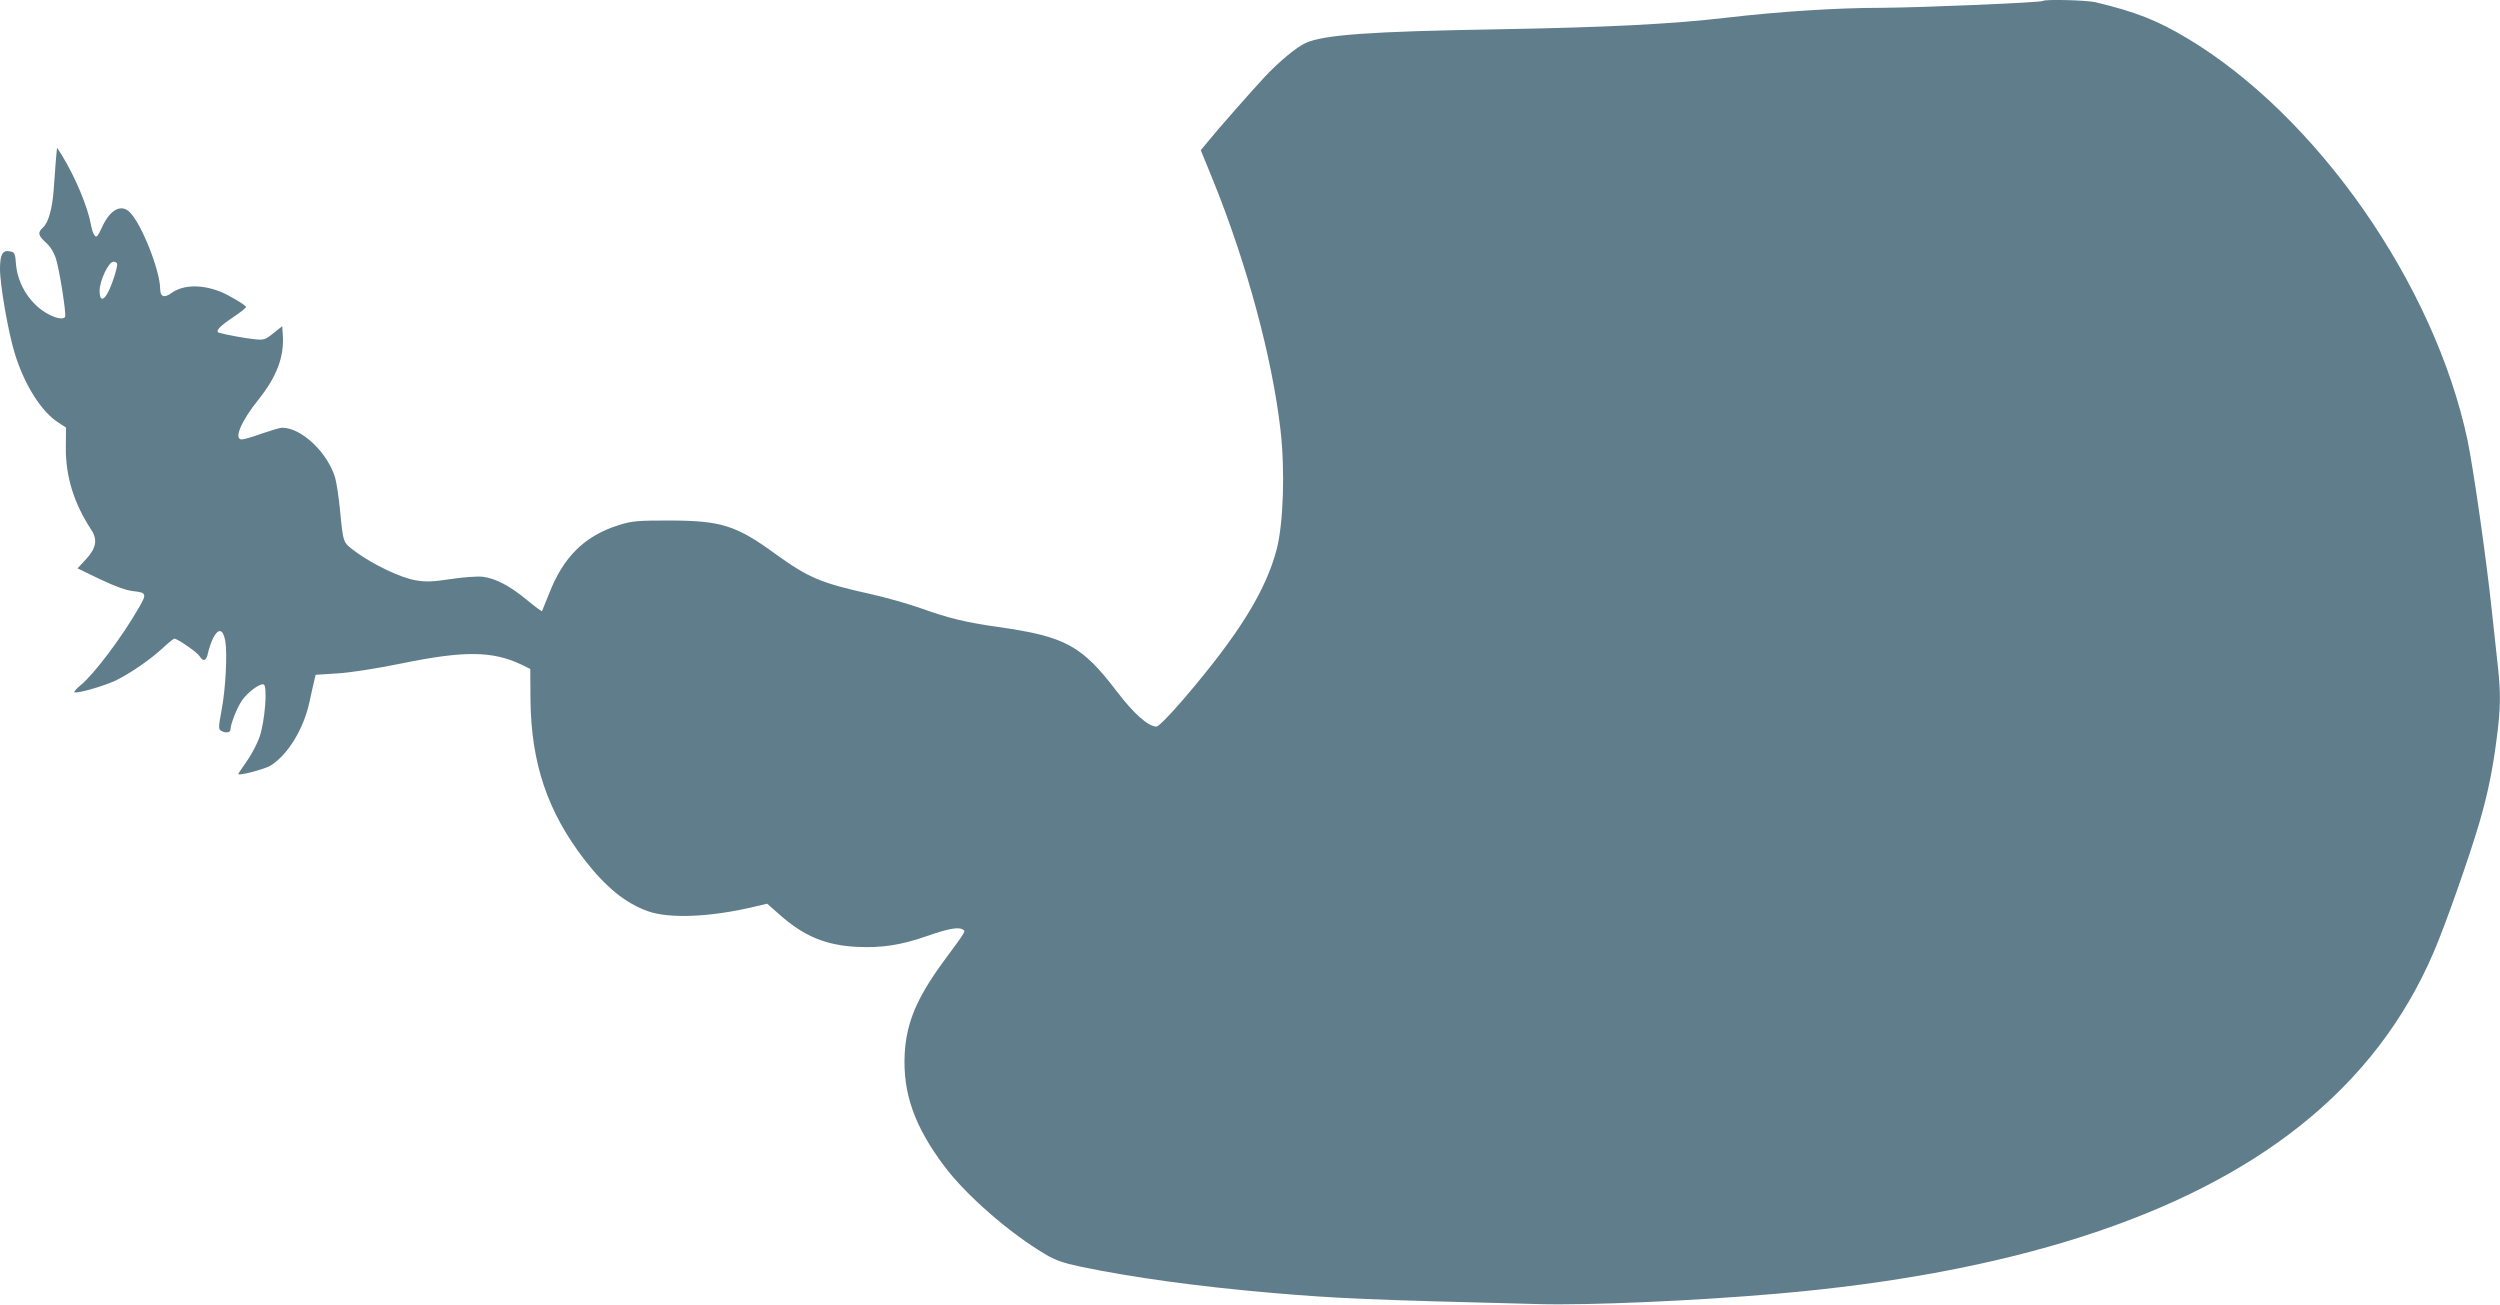 <?xml version="1.0" standalone="no"?>
<!DOCTYPE svg PUBLIC "-//W3C//DTD SVG 20010904//EN"
 "http://www.w3.org/TR/2001/REC-SVG-20010904/DTD/svg10.dtd">
<svg version="1.0" xmlns="http://www.w3.org/2000/svg"
 width="1280pt" height="668pt" viewBox="0 0 1280 668"
 preserveAspectRatio="xMidYMid meet">
<g transform="translate(0,668) scale(0.1,-0.1)"
fill="#607d8b" stroke="none">
<path d="M10459 6675 c-9 -8 -622 -34 -829 -35 -223 0 -518 -19 -785 -50 -290
-34 -619 -50 -1175 -60 -658 -11 -891 -28 -985 -70 -45 -20 -136 -95 -209
-173 -65 -70 -242 -270 -289 -329 l-39 -47 62 -152 c174 -429 303 -908 346
-1279 24 -209 15 -478 -19 -611 -56 -215 -196 -440 -476 -767 -74 -86 -129
-142 -140 -142 -42 0 -117 67 -203 180 -179 235 -263 281 -608 330 -169 24
-254 45 -405 99 -60 21 -173 53 -250 70 -253 56 -316 83 -485 205 -202 147
-278 170 -540 171 -166 0 -193 -2 -260 -23 -177 -55 -287 -164 -360 -355 -18
-45 -34 -84 -35 -86 -2 -2 -37 24 -77 57 -88 73 -161 111 -227 119 -27 3 -99
-2 -164 -12 -94 -14 -128 -15 -179 -6 -75 12 -219 81 -306 145 -68 51 -64 40
-82 223 -6 61 -17 132 -24 157 -39 130 -174 257 -272 256 -11 0 -57 -14 -104
-30 -46 -17 -92 -30 -102 -30 -43 0 -4 93 86 205 92 115 132 219 124 330 l-3
45 -45 -36 c-41 -33 -49 -36 -95 -31 -43 4 -144 22 -182 33 -24 6 -1 32 68 78
38 25 69 50 69 54 0 9 -93 64 -135 80 -97 37 -189 34 -248 -9 -37 -27 -57 -18
-57 23 -1 92 -92 325 -154 390 -44 46 -102 16 -143 -74 -23 -50 -29 -56 -39
-43 -7 9 -15 33 -18 53 -17 94 -80 244 -149 357 l-25 39 -6 -64 c-3 -36 -8
-103 -11 -150 -7 -98 -27 -170 -55 -195 -28 -25 -25 -41 14 -76 22 -19 41 -49
52 -82 18 -55 55 -287 47 -300 -8 -13 -43 -8 -83 13 -91 47 -159 150 -168 256
-4 57 -7 63 -31 67 -38 8 -51 -16 -51 -90 0 -84 43 -328 76 -434 50 -162 138
-300 225 -354 l37 -24 -1 -103 c-1 -149 42 -286 130 -420 34 -51 26 -95 -29
-154 l-41 -44 116 -56 c81 -38 133 -57 172 -61 64 -7 67 -14 28 -81 -86 -151
-232 -345 -300 -400 -21 -17 -35 -33 -32 -36 9 -10 157 33 214 61 76 38 174
106 235 162 30 28 58 51 63 51 16 0 117 -70 129 -90 19 -30 35 -24 43 17 4 20
16 54 26 76 27 52 51 47 62 -13 12 -64 2 -251 -19 -359 -15 -80 -16 -94 -3
-102 22 -14 49 -11 49 6 0 26 32 108 57 146 29 44 97 94 114 84 19 -12 5 -188
-21 -265 -12 -36 -42 -93 -66 -127 -24 -34 -44 -64 -44 -66 0 -11 136 25 165
43 89 55 170 188 200 328 9 43 20 91 24 107 l7 30 109 7 c67 4 198 24 335 52
317 65 462 63 608 -6 l47 -23 1 -155 c3 -327 87 -577 279 -825 108 -139 210
-221 324 -261 108 -38 316 -30 536 22 l73 17 59 -52 c126 -113 239 -161 401
-169 127 -6 225 9 357 55 112 39 163 48 184 34 16 -10 23 1 -100 -166 -136
-186 -188 -312 -197 -470 -10 -203 50 -372 203 -576 111 -148 331 -340 514
-449 53 -32 93 -46 182 -65 267 -56 605 -102 974 -134 339 -29 493 -36 1375
-58 254 -7 801 17 1215 53 1190 102 2097 393 2685 863 306 244 531 537 681
887 59 137 184 492 234 664 43 148 69 275 89 437 19 143 20 223 6 353 -6 52
-20 181 -31 285 -27 261 -95 735 -125 880 -169 799 -771 1662 -1437 2060 -155
92 -261 134 -470 184 -45 10 -259 16 -268 6z m-9859 -1347 c0 -23 -22 -92 -42
-135 -26 -55 -48 -57 -48 -3 0 53 46 150 71 150 11 0 19 -6 19 -12z"/>
</g>
</svg>
